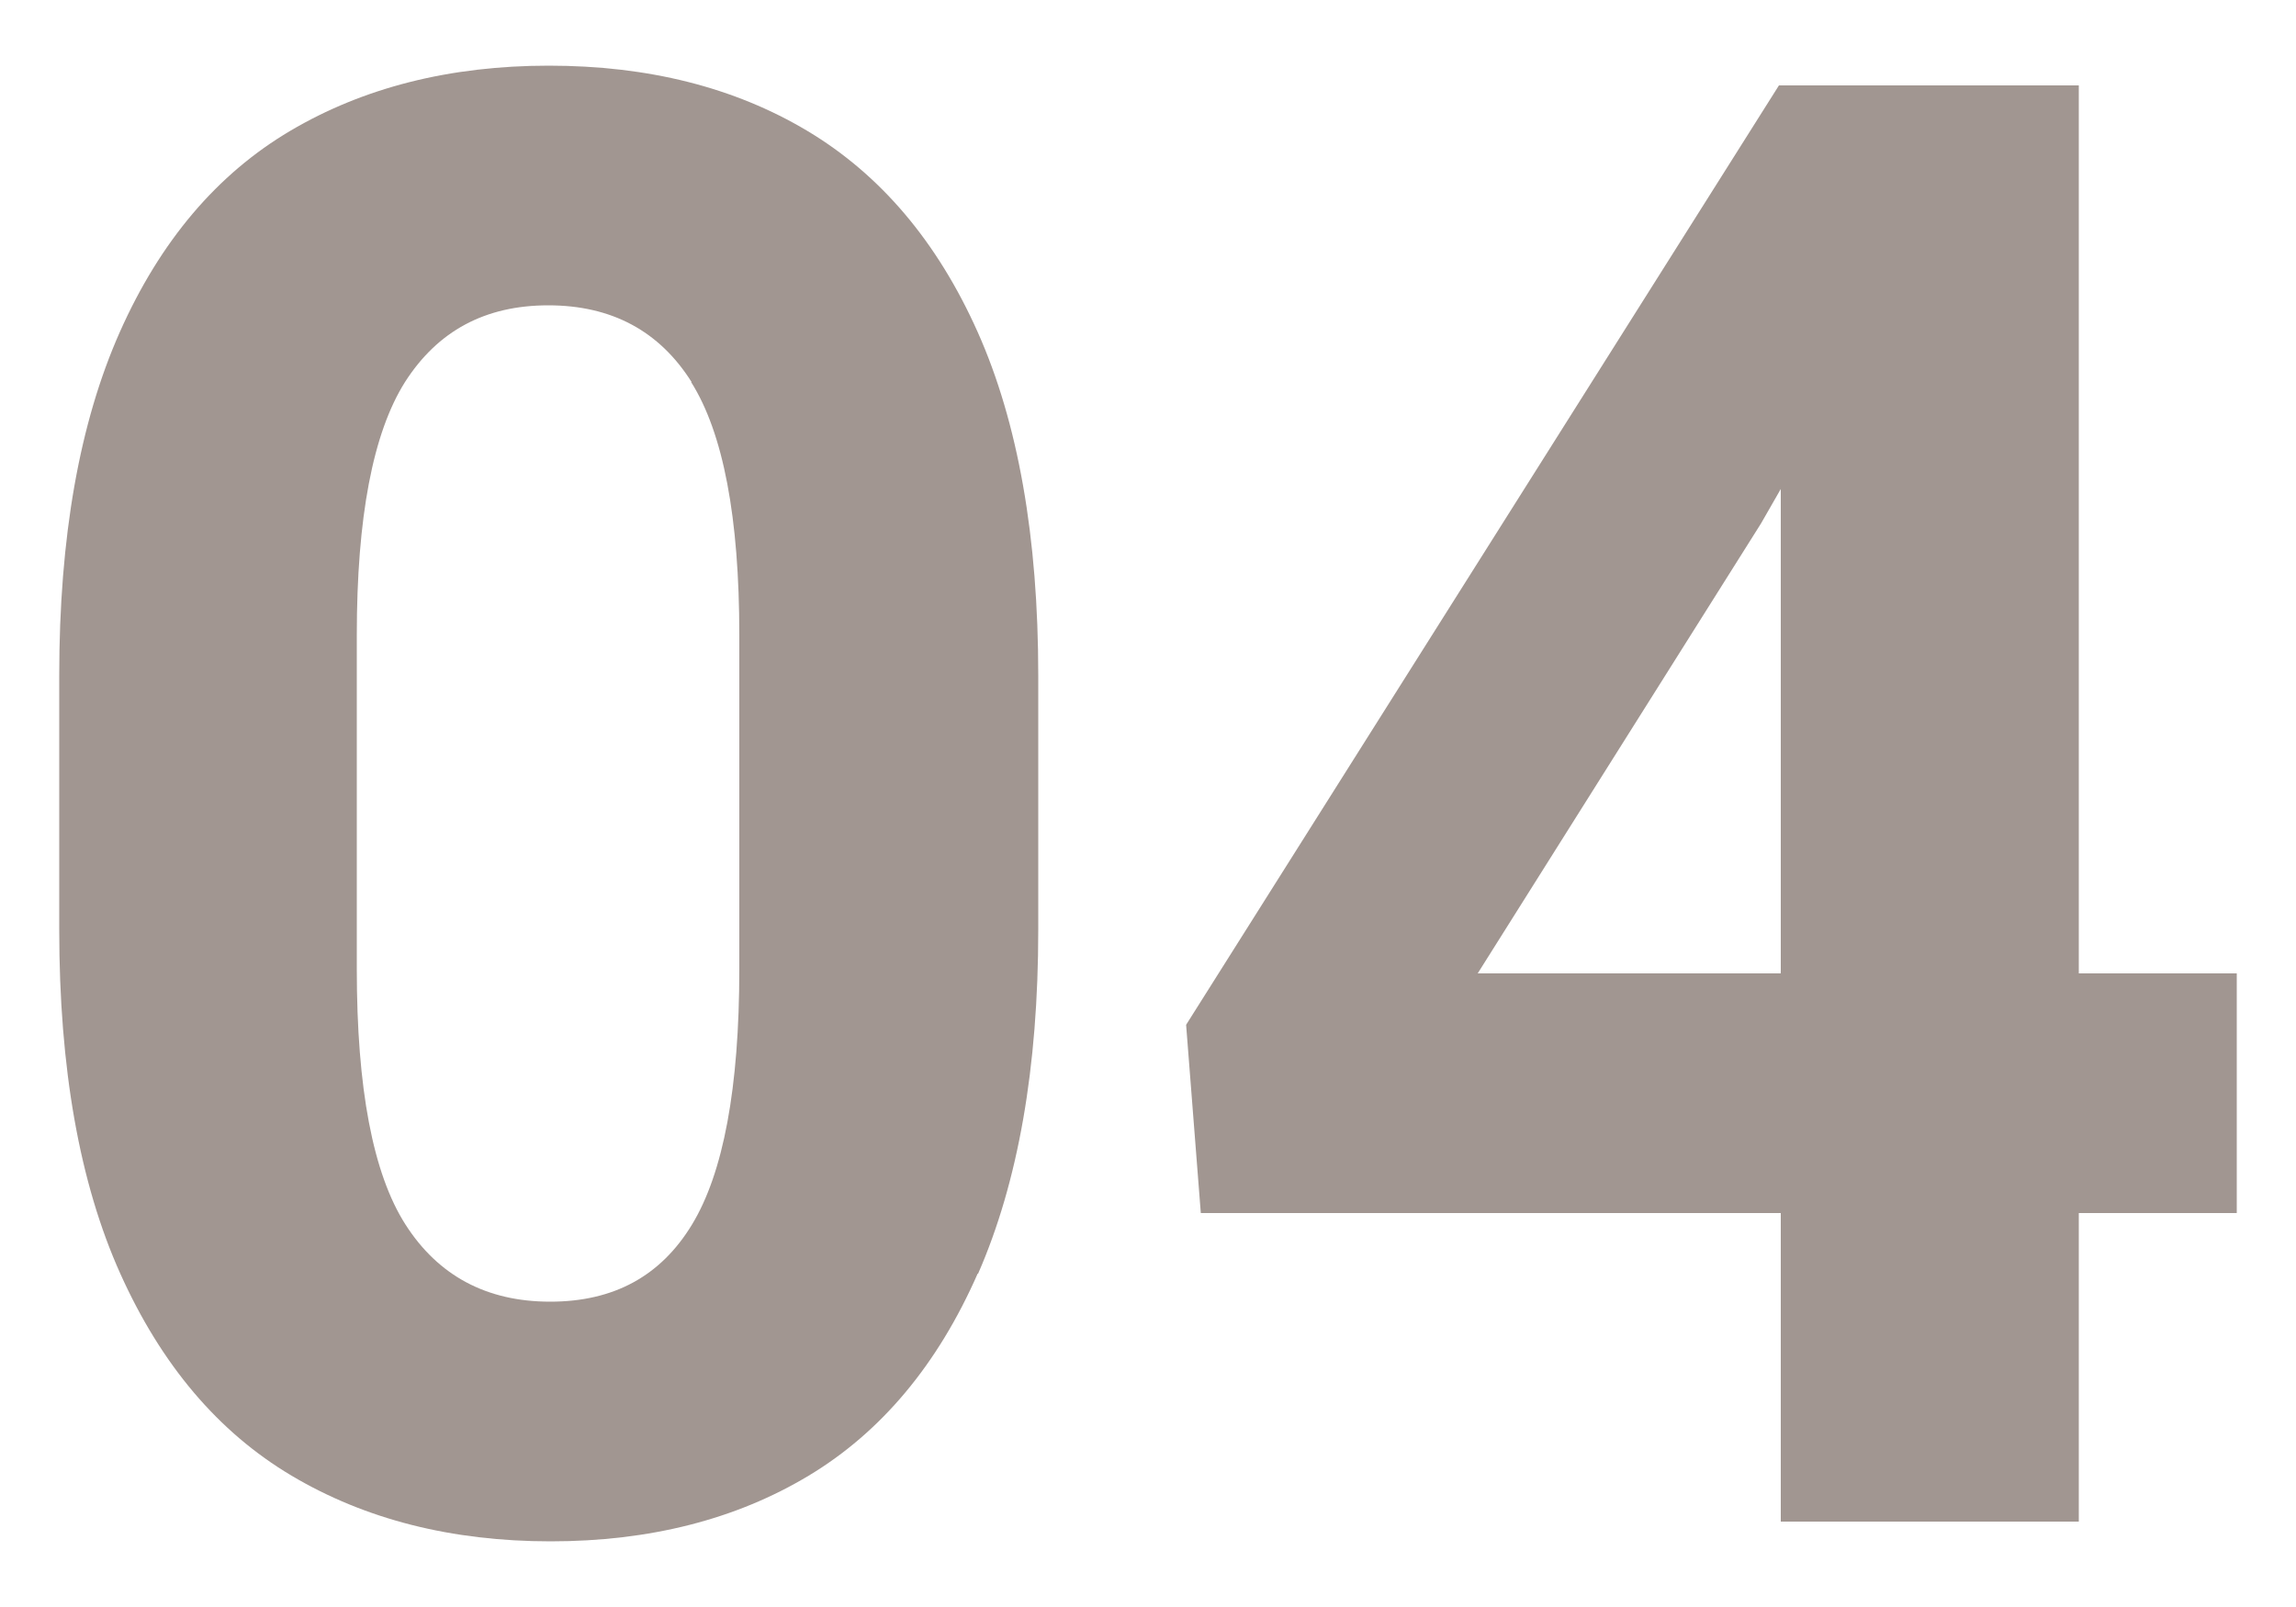 <svg xmlns="http://www.w3.org/2000/svg" id="uuid-d3958d77-6d0e-4050-9606-1d587ed12318" data-name="Livello 1" viewBox="0 0 50 35"><defs><style>      .uuid-48b31ba5-0d87-4bcd-b96b-1fc58a4a851f {        fill: #a19691;      }    </style></defs><path class="uuid-48b31ba5-0d87-4bcd-b96b-1fc58a4a851f" d="M21.29,27.74c-.87,1.98-2.1,3.45-3.68,4.4-1.58,.95-3.46,1.43-5.62,1.43s-4.04-.48-5.64-1.43c-1.6-.95-2.84-2.42-3.73-4.4-.89-1.98-1.33-4.48-1.33-7.49v-5.54c0-3.01,.44-5.5,1.32-7.48s2.12-3.44,3.71-4.38,3.47-1.42,5.63-1.42,4.04,.47,5.63,1.42,2.83,2.41,3.71,4.38,1.32,4.47,1.32,7.48v5.54c0,3.01-.44,5.5-1.31,7.49ZM15.06,8.32c-.7-1.11-1.74-1.67-3.12-1.67s-2.41,.56-3.12,1.67c-.7,1.11-1.05,2.95-1.05,5.51v7.28c0,2.59,.35,4.45,1.06,5.56s1.76,1.68,3.15,1.68,2.41-.56,3.09-1.68,1.03-2.97,1.03-5.56v-7.28c0-2.56-.35-4.4-1.05-5.51Z"></path><path class="uuid-48b31ba5-0d87-4bcd-b96b-1fc58a4a851f" d="M48.71,26.42h-3.44v6.72h-6.49v-6.72h-12.63l-.32-4.1L38.74,1.86h6.53V21.2h3.44v5.22Zm-9.93-5.22V10.65l-.43,.75-6.17,9.8h6.6Z"></path></svg>